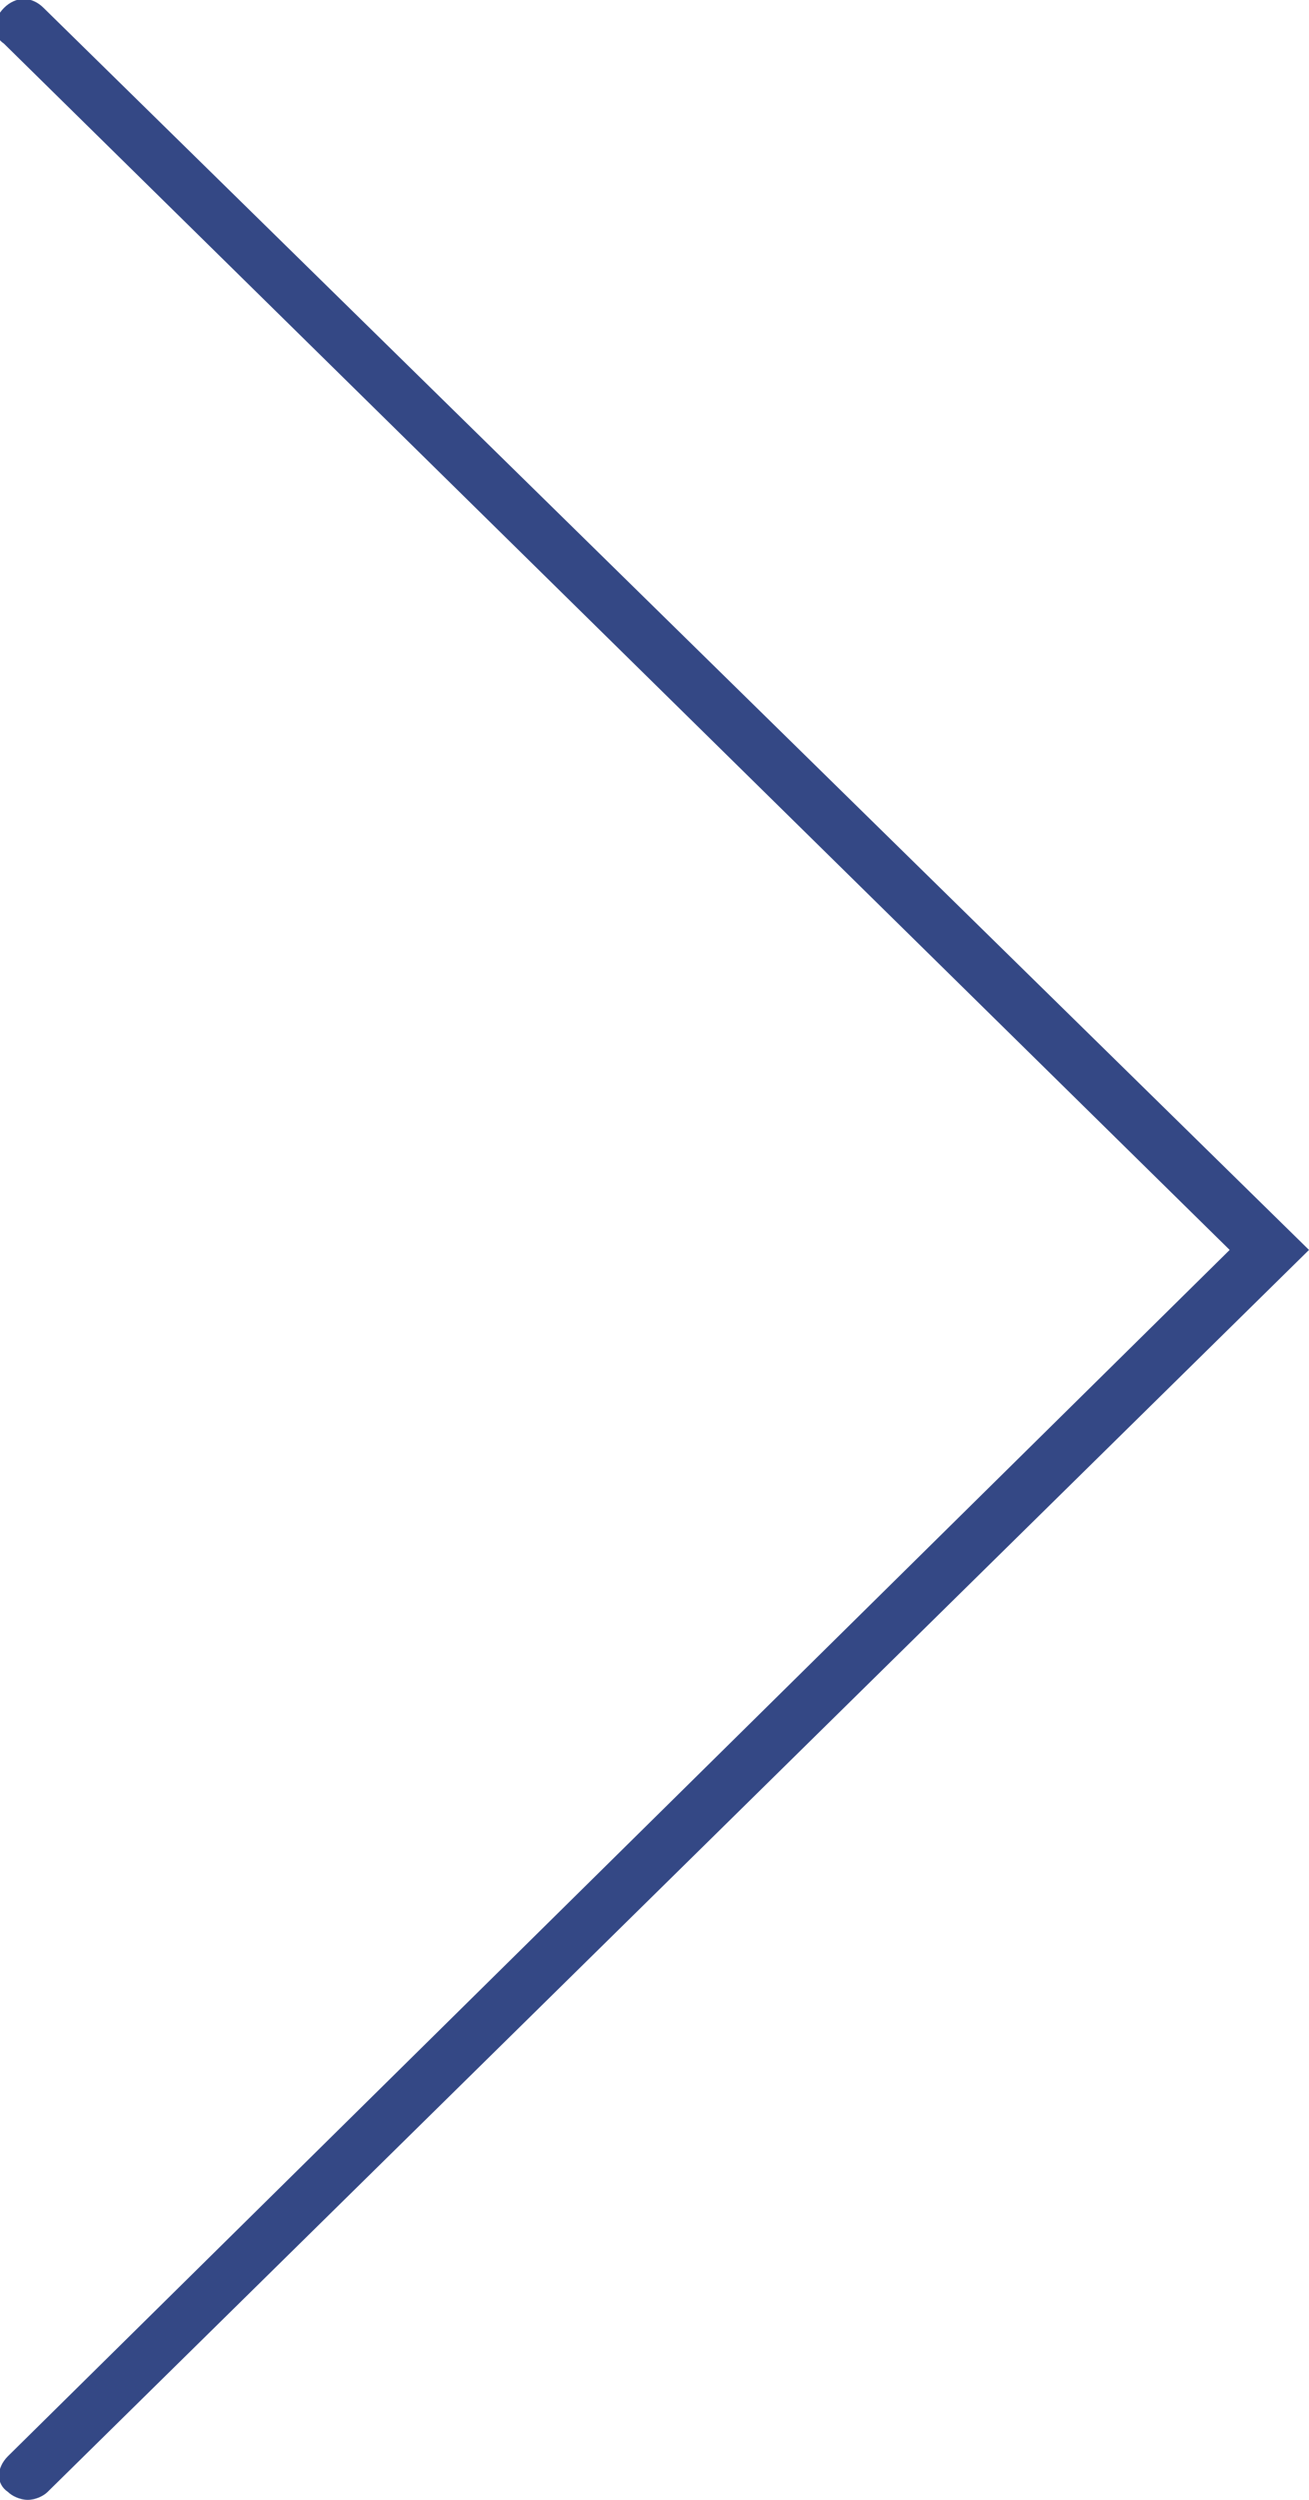 <?xml version="1.0" encoding="utf-8"?>
<!-- Generator: Adobe Illustrator 24.3.0, SVG Export Plug-In . SVG Version: 6.00 Build 0)  -->
<svg version="1.1" id="レイヤー_1" xmlns="http://www.w3.org/2000/svg" xmlns:xlink="http://www.w3.org/1999/xlink" x="0px"
	 y="0px" viewBox="0 0 33 63" style="enable-background:new 0 0 33 63;" xml:space="preserve">
<style type="text/css">
	.st0{fill-rule:evenodd;clip-rule:evenodd;fill:#344885;}
</style>
<path id="ico_slider.svg" class="st0" d="M0.7,63c0.2,0,0.4-0.1,0.5-0.2L33,31.5L1.1,0.2c-0.3-0.3-0.7-0.3-1,0
	c-0.3,0.3-0.3,0.7,0,0.9c0,0,0,0,0,0l30.9,30.4L0.2,61.9c-0.3,0.3-0.3,0.7,0,0.9c0,0,0,0,0,0C0.3,62.9,0.5,63,0.7,63z"/>
</svg>
